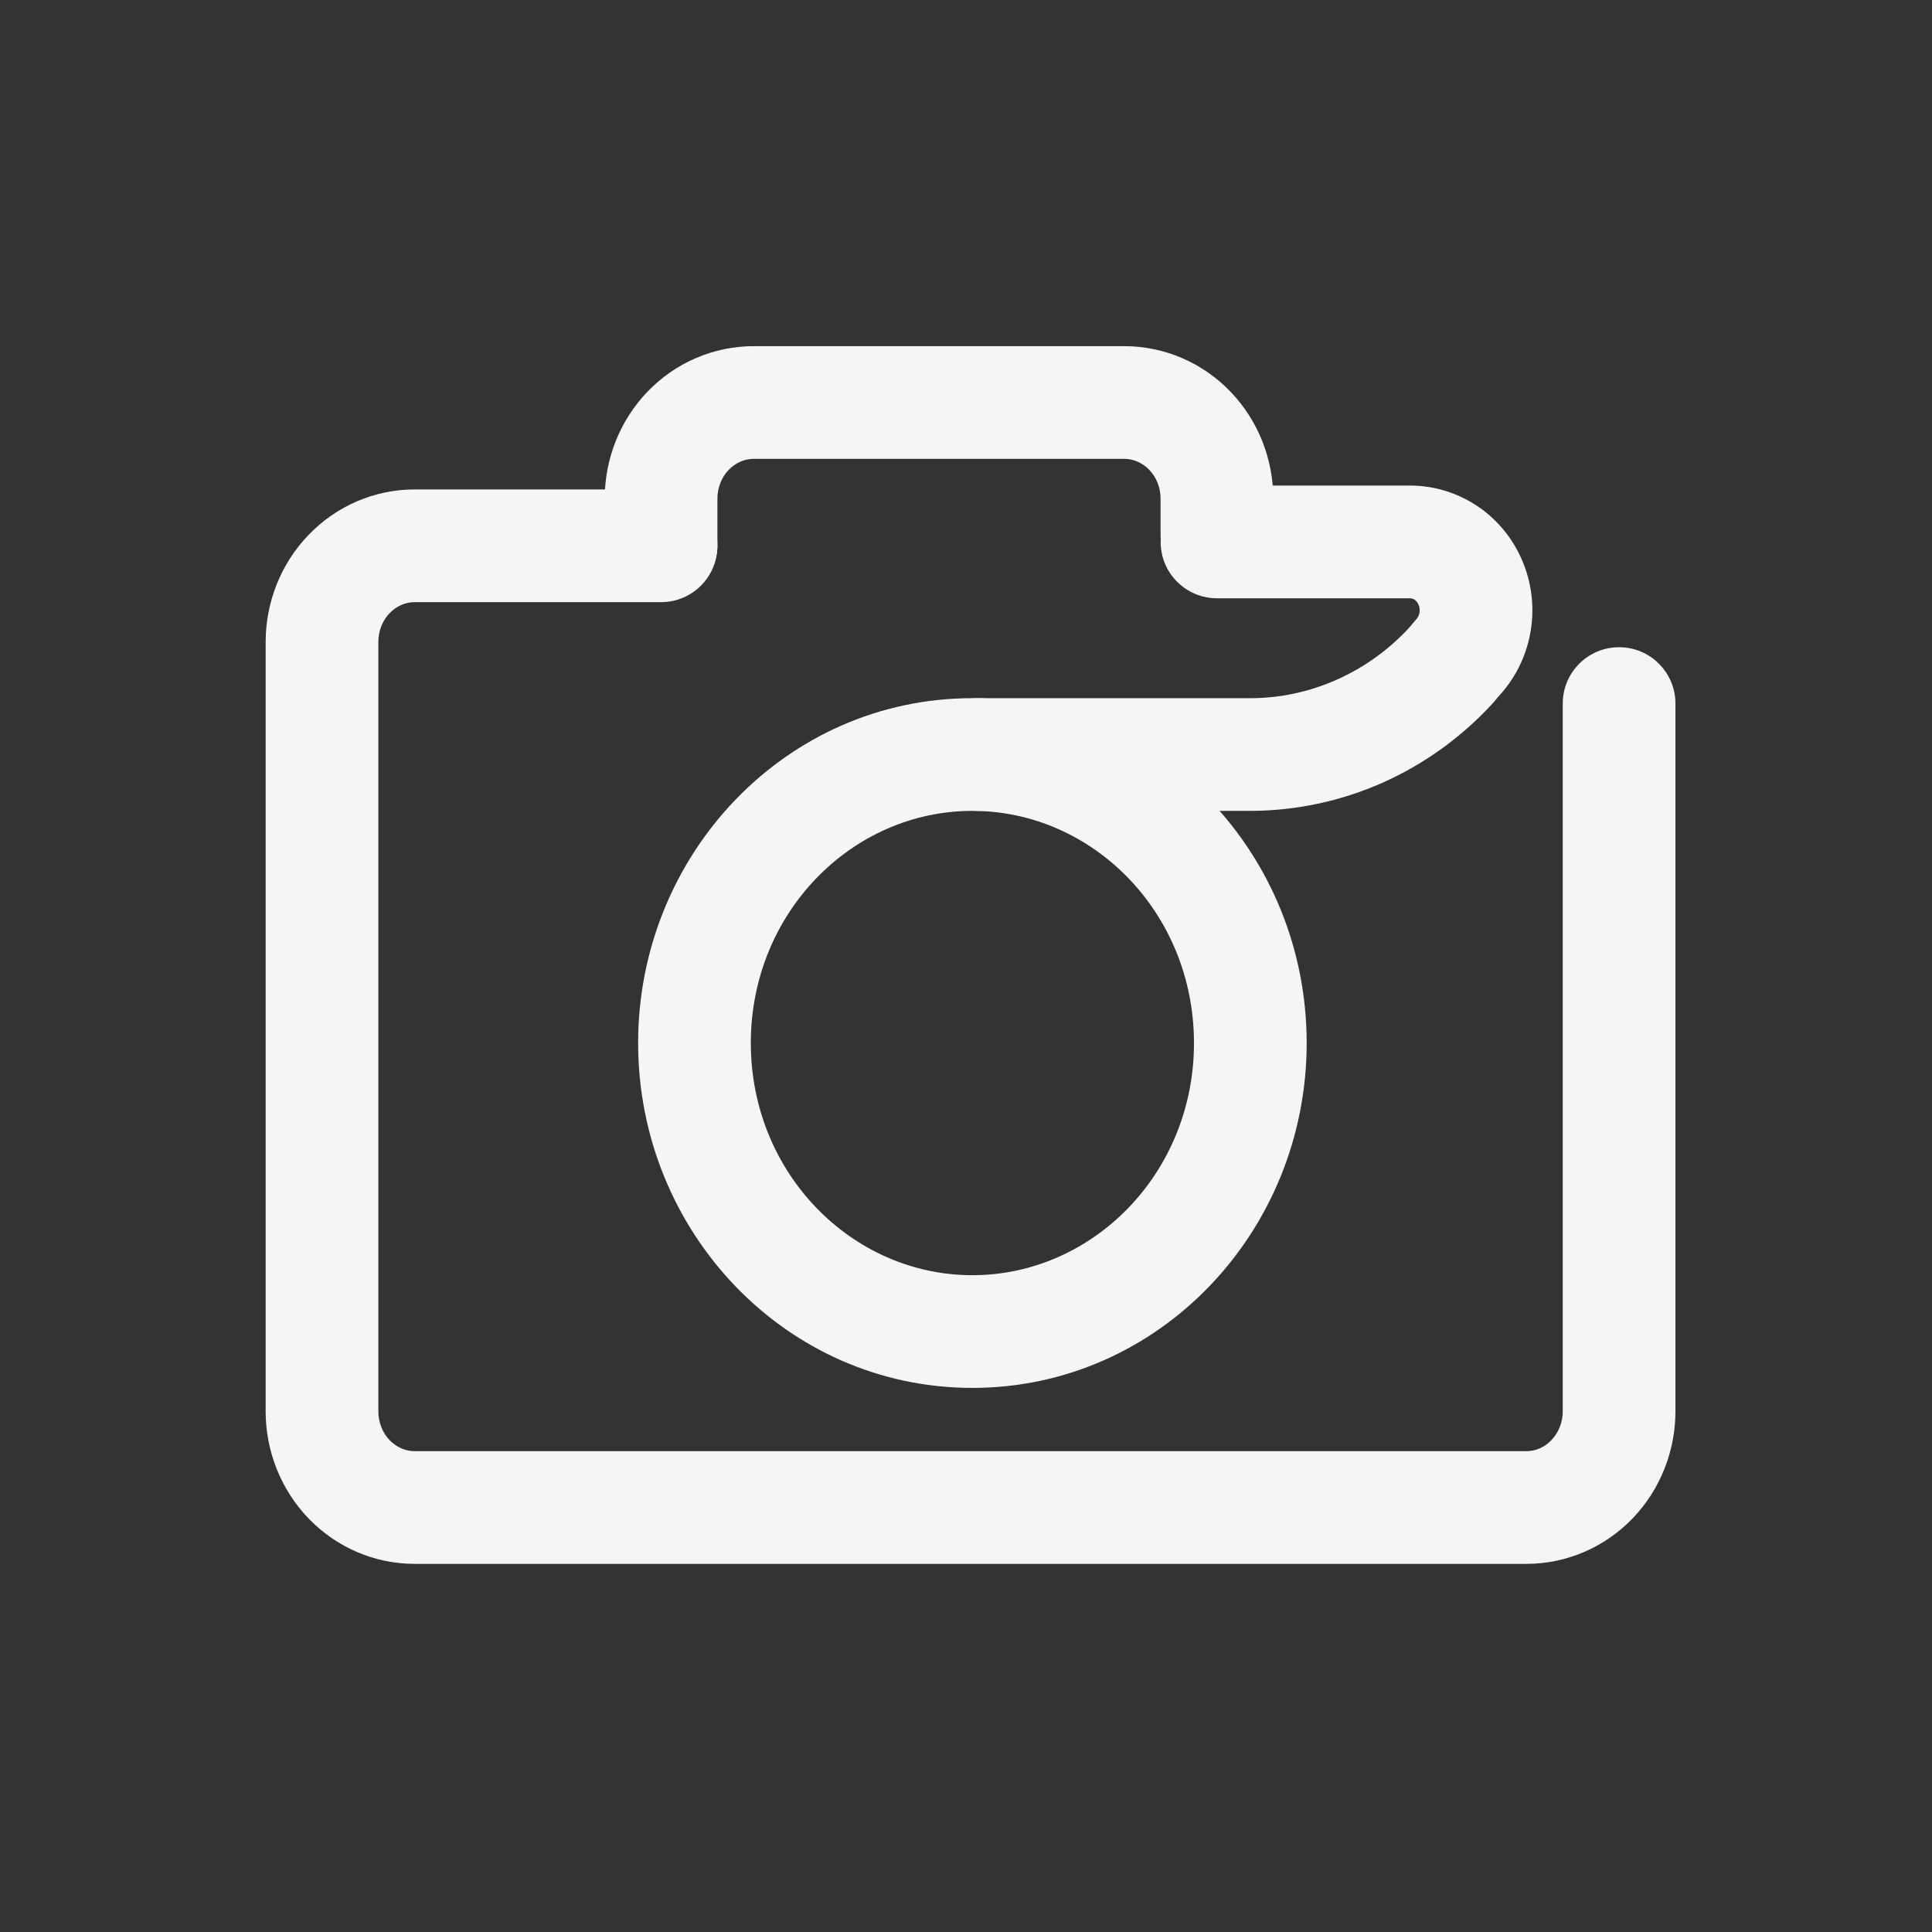 <svg width="24" height="24" viewBox="0 0 24 24" fill="none" xmlns="http://www.w3.org/2000/svg">
<rect x="0" y="0" width="24" height="24" fill="#333333" stroke="none"/>
<path fill-rule="evenodd" clip-rule="evenodd" d="M3.833 6.645C4.178 6.286 4.651 6.08 5.151 6.08H8.212C8.599 6.08 8.912 6.394 8.912 6.78C8.912 7.167 8.599 7.48 8.212 7.48H5.151C5.04 7.48 4.928 7.526 4.841 7.616C4.753 7.707 4.7 7.835 4.7 7.975V17.532C4.7 17.672 4.753 17.8 4.841 17.891C4.928 17.981 5.04 18.027 5.151 18.027H18.962C19.073 18.027 19.185 17.981 19.271 17.891C19.359 17.8 19.413 17.672 19.413 17.532V8.74C19.413 8.353 19.726 8.04 20.113 8.04C20.499 8.04 20.813 8.353 20.813 8.74V17.532C20.813 18.026 20.624 18.505 20.28 18.863C19.935 19.221 19.461 19.427 18.962 19.427H5.151C4.651 19.427 4.178 19.221 3.833 18.863C3.489 18.505 3.3 18.026 3.3 17.532V7.975C3.3 7.481 3.489 7.002 3.833 6.645Z" fill="#F5F5F5"/>
<path fill-rule="evenodd" clip-rule="evenodd" d="M14.418 6.732C14.418 6.346 14.731 6.032 15.118 6.032H17.527C17.832 6.034 18.127 6.13 18.376 6.303C18.624 6.476 18.813 6.719 18.924 6.998C19.035 7.276 19.064 7.581 19.008 7.875C18.952 8.17 18.813 8.444 18.605 8.662C18.338 8.941 17.895 8.951 17.615 8.684C17.336 8.417 17.326 7.974 17.593 7.694C17.611 7.675 17.626 7.648 17.633 7.614C17.639 7.58 17.636 7.546 17.623 7.516C17.612 7.486 17.593 7.464 17.574 7.451C17.556 7.438 17.537 7.433 17.52 7.432H15.118C14.731 7.432 14.418 7.119 14.418 6.732Z" fill="#F5F5F5"/>
<path fill-rule="evenodd" clip-rule="evenodd" d="M9.363 5.7C9.252 5.7 9.14 5.746 9.053 5.836C8.965 5.926 8.912 6.055 8.912 6.195V6.768C8.912 7.155 8.598 7.468 8.212 7.468C7.825 7.468 7.512 7.155 7.512 6.768V6.195C7.512 5.7 7.701 5.221 8.045 4.864C8.39 4.506 8.863 4.3 9.363 4.3H13.966C14.466 4.3 14.939 4.506 15.284 4.864C15.628 5.221 15.817 5.7 15.817 6.195V6.637C15.817 7.023 15.504 7.337 15.117 7.337C14.731 7.337 14.417 7.023 14.417 6.637V6.195C14.417 6.055 14.364 5.926 14.276 5.836C14.189 5.746 14.077 5.7 13.966 5.7H9.363Z" fill="#F5F5F5"/>
<path fill-rule="evenodd" clip-rule="evenodd" d="M18.503 7.746C18.788 8.008 18.806 8.45 18.545 8.735C18.159 9.156 17.693 9.492 17.175 9.723C16.657 9.953 16.098 10.072 15.532 10.073H12.148C11.762 10.073 11.448 9.759 11.448 9.373C11.448 8.986 11.762 8.673 12.148 8.673L15.532 8.673C15.531 8.673 15.532 8.673 15.532 8.673C15.9 8.673 16.266 8.595 16.606 8.443C16.946 8.292 17.256 8.07 17.514 7.788C17.775 7.503 18.218 7.485 18.503 7.746Z" fill="#F5F5F5"/>
<path fill-rule="evenodd" clip-rule="evenodd" d="M12.079 10.073C10.584 10.073 9.327 11.339 9.327 12.957C9.327 14.574 10.584 15.841 12.079 15.841C13.575 15.841 14.832 14.574 14.832 12.957C14.832 11.339 13.575 10.073 12.079 10.073ZM7.927 12.957C7.927 10.615 9.762 8.673 12.079 8.673C14.397 8.673 16.232 10.615 16.232 12.957C16.232 15.298 14.397 17.241 12.079 17.241C9.762 17.241 7.927 15.298 7.927 12.957Z" fill="#F5F5F5"/>
</svg>
